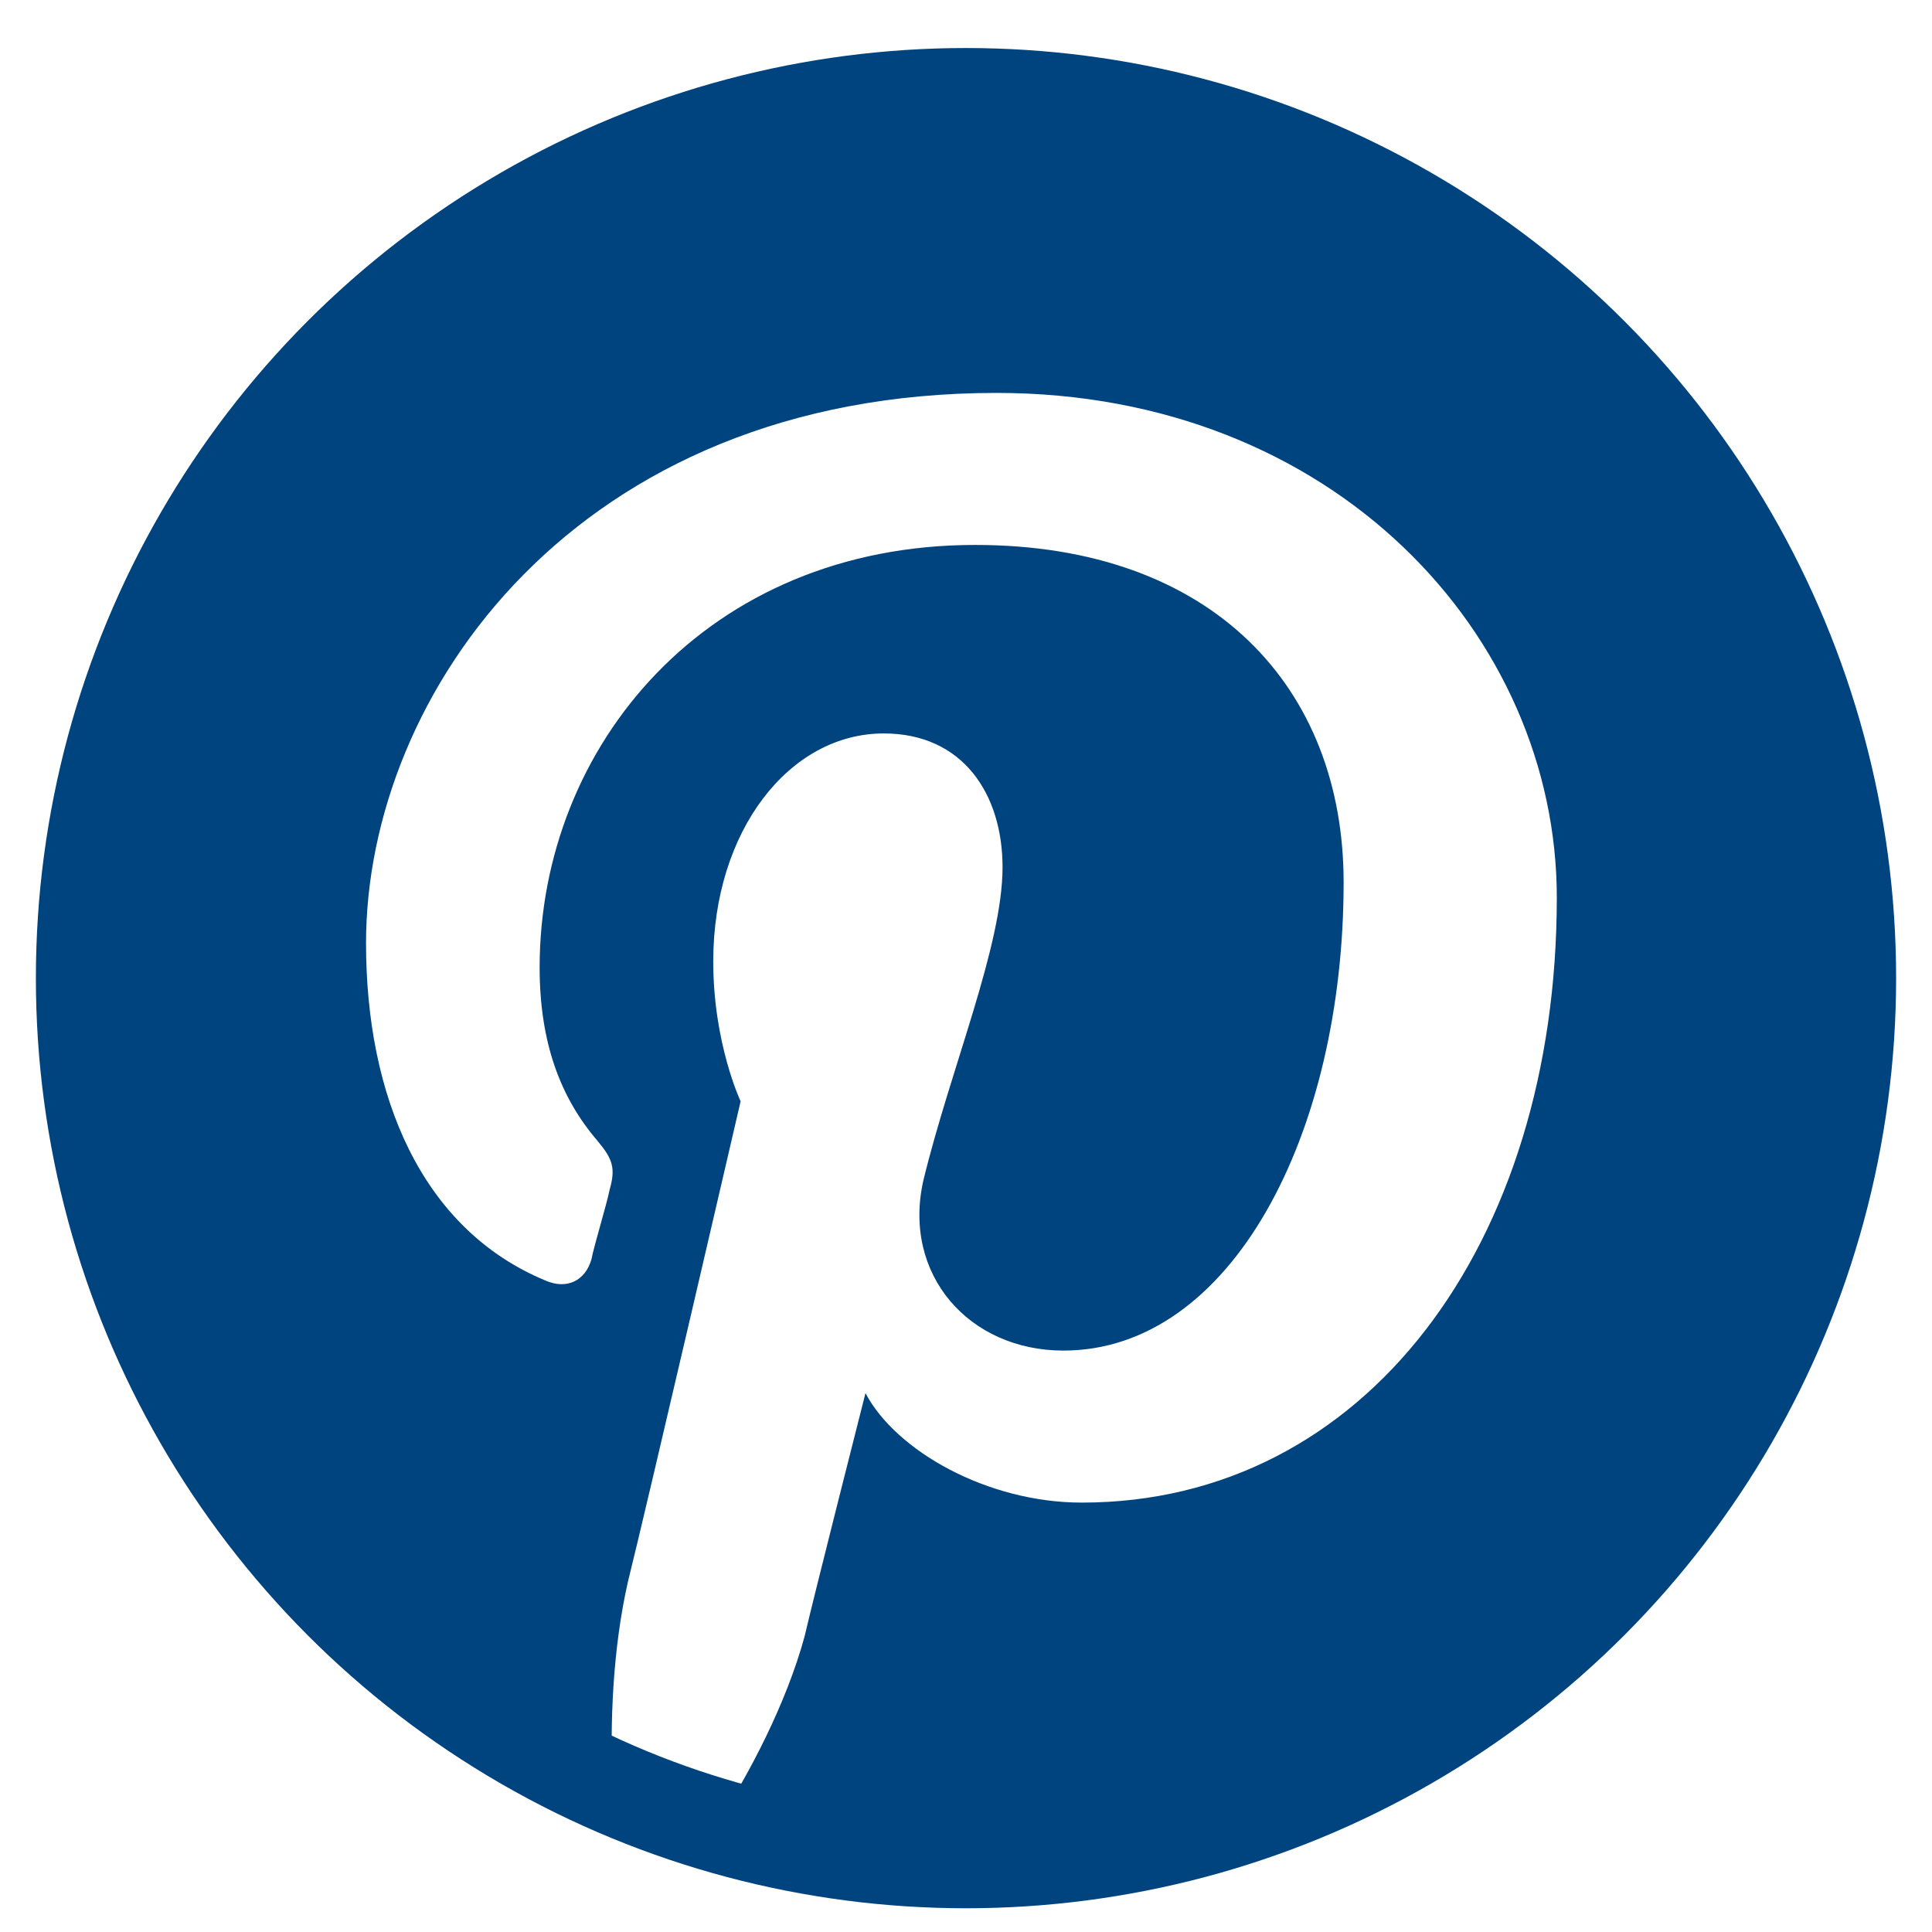 <svg width="35" height="35" viewBox="0 0 35 35" fill="none" xmlns="http://www.w3.org/2000/svg">
<path d="M17.5 1.72C8.672 1.72 1.5 8.88 1.5 17.693C1.5 24.247 5.417 29.865 11.1 32.343C11.045 31.242 11.1 29.865 11.376 28.653C11.707 27.331 13.417 19.951 13.417 19.951C13.417 19.951 12.921 18.904 12.921 17.417C12.921 15.049 14.3 13.287 16.01 13.287C17.445 13.287 18.162 14.388 18.162 15.71C18.162 17.142 17.224 19.345 16.728 21.383C16.341 23.09 17.555 24.467 19.265 24.467C22.3 24.467 24.341 20.557 24.341 15.985C24.341 12.46 21.969 9.872 17.666 9.872C12.81 9.872 9.776 13.507 9.776 17.527C9.776 18.904 10.162 19.896 10.824 20.667C11.1 20.997 11.155 21.163 11.045 21.548C10.99 21.823 10.769 22.54 10.714 22.815C10.603 23.2 10.272 23.366 9.886 23.2C7.624 22.264 6.631 19.841 6.631 17.087C6.631 12.57 10.438 7.118 18.052 7.118C24.176 7.118 28.203 11.524 28.203 16.261C28.203 22.539 24.728 27.221 19.597 27.221C17.886 27.221 16.231 26.285 15.679 25.238C15.679 25.238 14.741 28.928 14.576 29.645C14.245 30.856 13.583 32.123 12.976 33.059C14.41 33.5 15.955 33.72 17.5 33.72C26.328 33.72 33.5 26.56 33.5 17.748C33.5 8.935 26.328 1.72 17.5 1.72Z" fill="#00447F"/>
<circle cx="17.5" cy="17.72" r="16" stroke="#00447F" stroke-width="1.7"/>
</svg>
